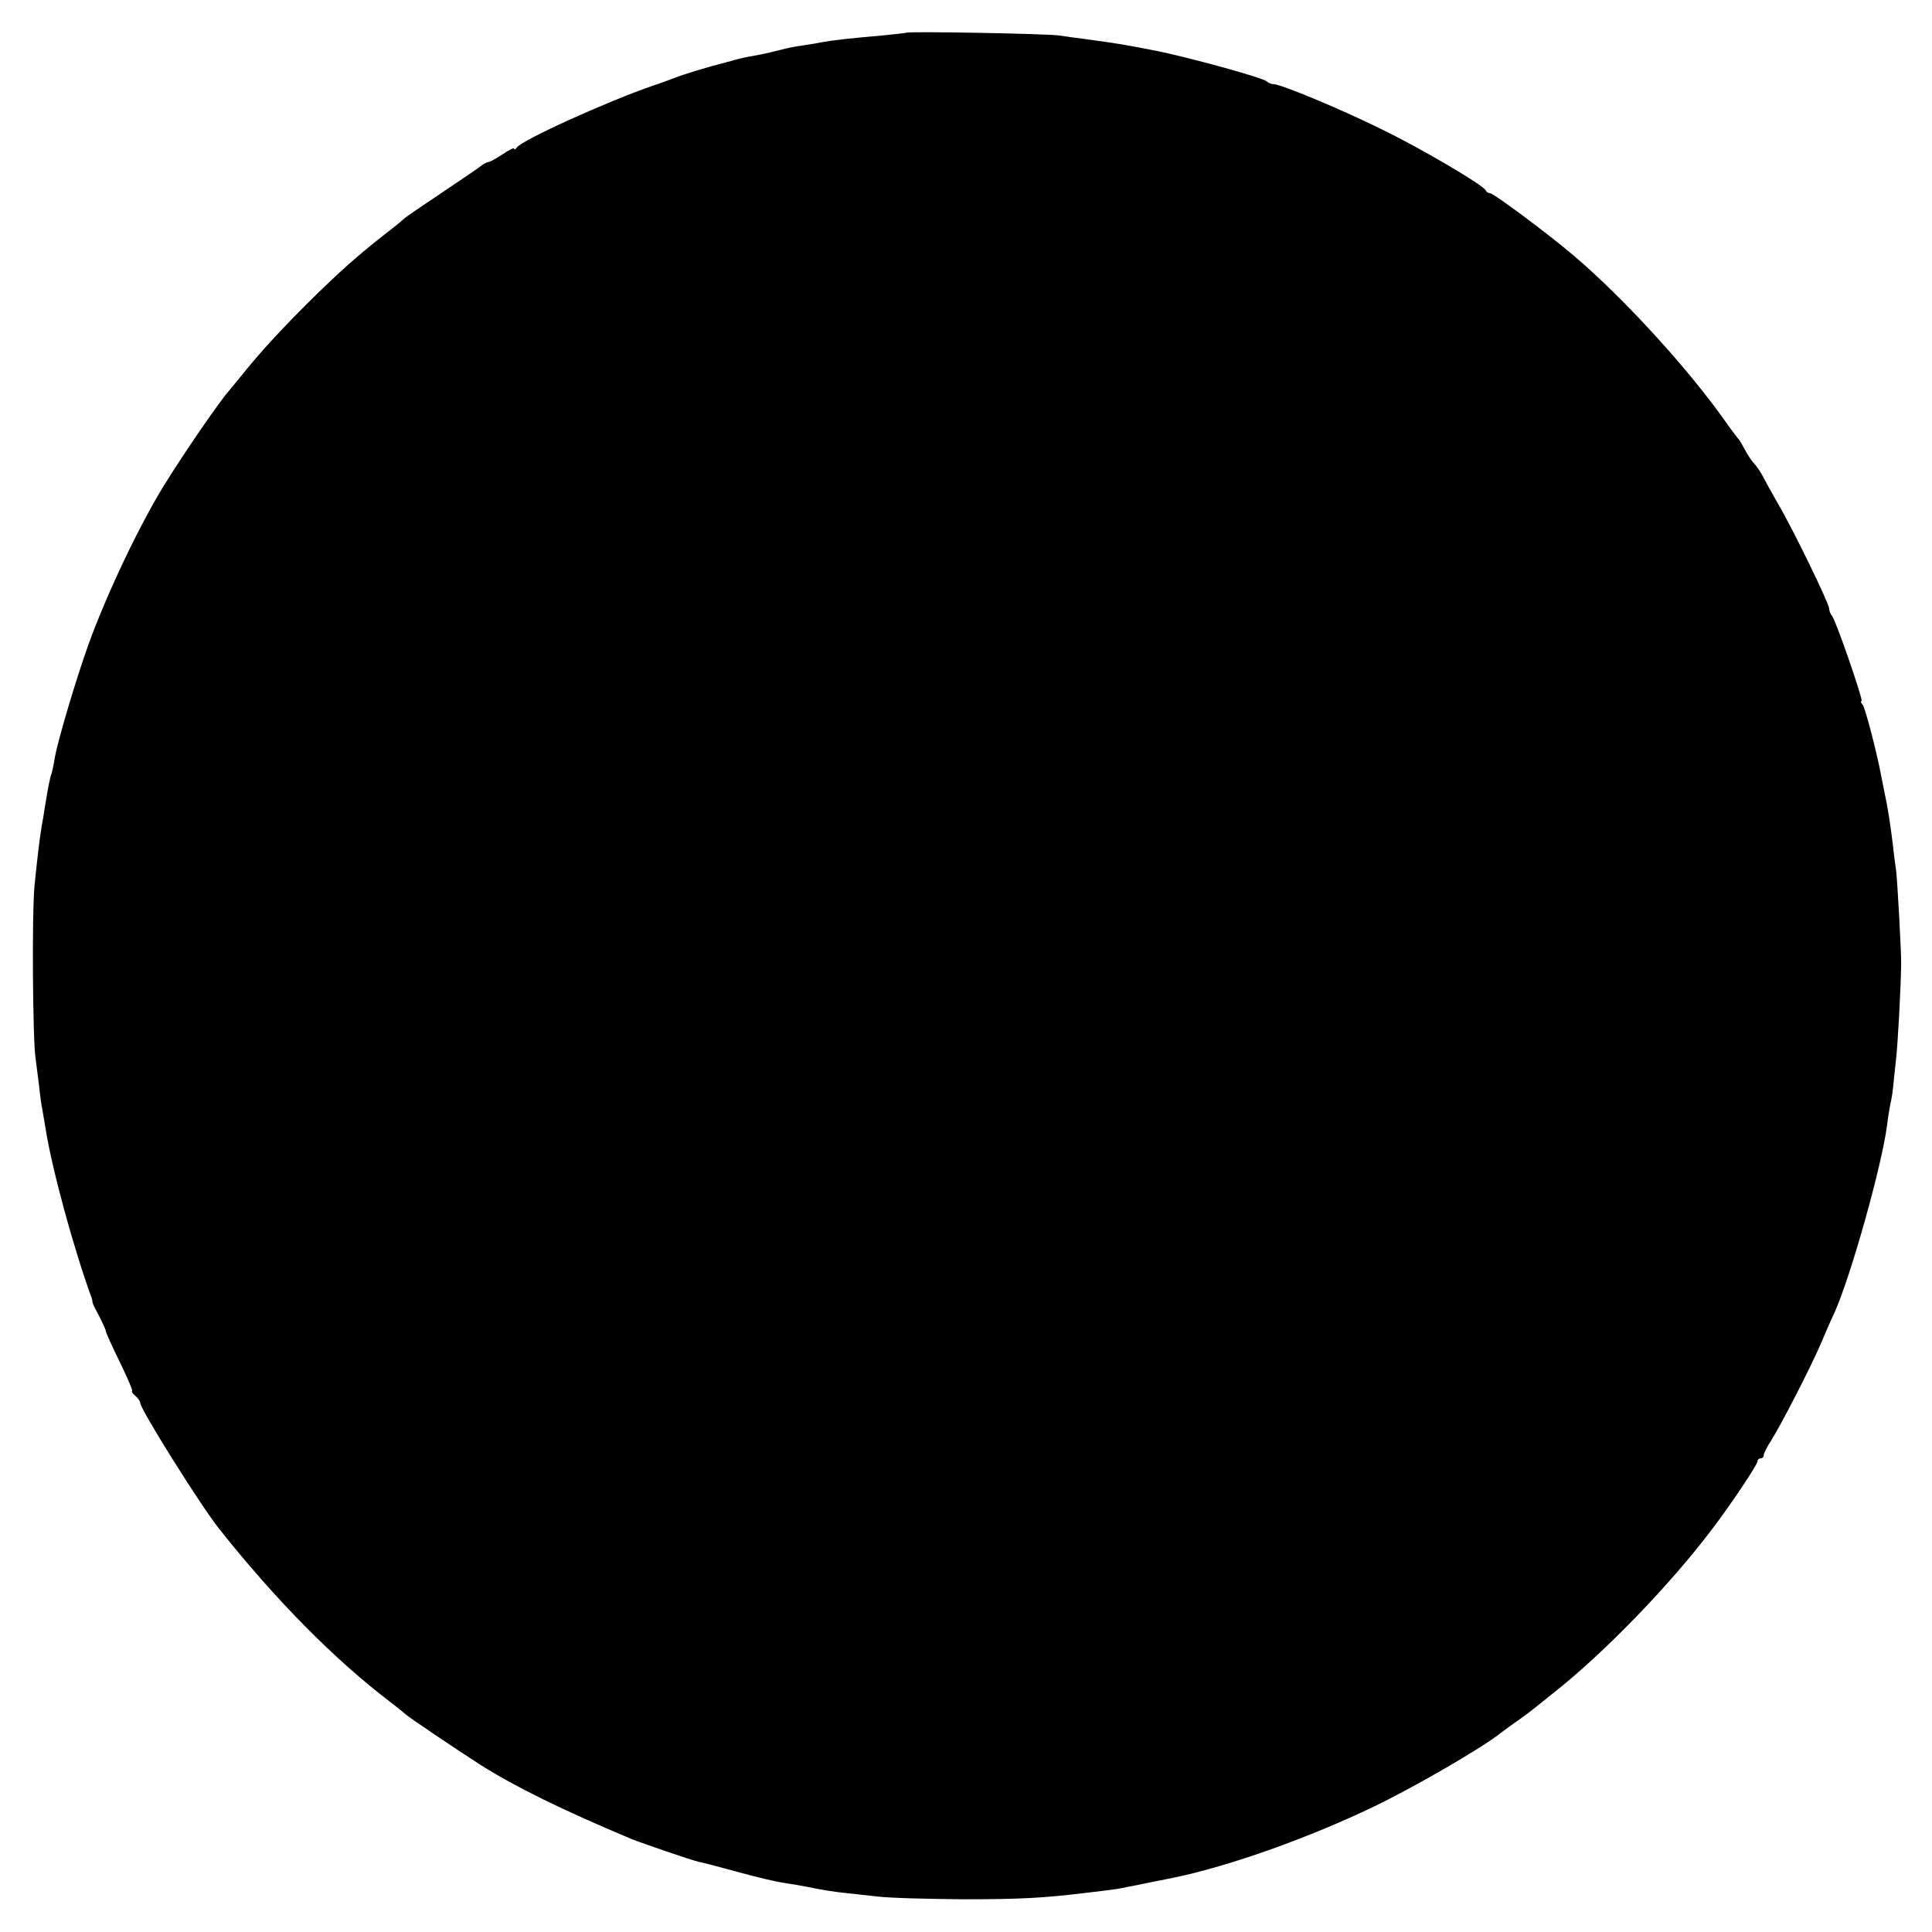 <?xml version="1.0" standalone="no"?>
<!DOCTYPE svg PUBLIC "-//W3C//DTD SVG 20010904//EN"
 "http://www.w3.org/TR/2001/REC-SVG-20010904/DTD/svg10.dtd">
<svg version="1.0" xmlns="http://www.w3.org/2000/svg"
 width="620pt" height="620pt" viewBox="0 0 620 620"
 preserveAspectRatio="xMidYMid meet">
<g transform="translate(0,620) scale(0.1,-0.1)"
fill="#000000" stroke="none">
<path d="M2908 6095 c-1 -1 -37 -5 -78 -9 -94 -8 -157 -15 -190 -21 -14 -3
-43 -8 -65 -11 -22 -3 -53 -9 -70 -14 -16 -4 -48 -12 -70 -16 -50 -9 -51 -9
-105 -24 -63 -16 -141 -40 -165 -50 -11 -4 -42 -16 -70 -25 -145 -50 -422
-175 -437 -199 -4 -6 -8 -7 -8 -3 0 4 -17 -4 -37 -18 -21 -14 -41 -25 -46 -25
-4 0 -13 -5 -20 -10 -7 -6 -64 -45 -127 -87 -63 -42 -117 -79 -120 -82 -3 -3
-25 -22 -50 -41 -98 -76 -159 -130 -265 -235 -89 -89 -152 -158 -205 -224 -19
-24 -40 -48 -45 -55 -29 -32 -144 -199 -207 -301 -80 -129 -186 -352 -244
-513 -39 -108 -99 -310 -108 -363 -3 -20 -8 -42 -10 -50 -6 -14 -12 -48 -22
-109 -3 -19 -7 -46 -10 -60 -7 -42 -14 -101 -23 -190 -9 -84 -6 -497 3 -555 2
-16 7 -55 11 -86 3 -31 8 -67 11 -80 2 -13 7 -40 10 -59 20 -129 90 -386 148
-545 2 -5 3 -12 3 -15 0 -3 10 -23 22 -45 11 -22 21 -43 21 -48 0 -4 20 -48
44 -97 24 -49 42 -91 40 -93 -3 -2 2 -10 11 -17 8 -7 15 -17 15 -22 0 -20 194
-330 254 -405 181 -228 369 -418 546 -553 25 -19 47 -37 50 -40 7 -8 169 -117
244 -165 113 -71 260 -143 481 -236 35 -14 195 -69 218 -74 12 -2 69 -17 127
-33 58 -16 125 -32 150 -35 25 -4 56 -9 70 -12 37 -8 91 -17 125 -20 17 -2 62
-7 100 -11 39 -5 162 -8 275 -9 186 0 256 4 390 20 25 3 59 7 75 9 17 2 44 6
60 10 17 3 41 8 55 11 14 3 36 7 50 10 14 3 34 7 45 9 180 37 435 128 645 229
131 63 348 189 405 235 6 4 25 19 44 32 41 29 48 34 126 97 165 130 377 350
511 528 58 76 144 205 144 215 0 6 5 10 10 10 6 0 10 5 10 10 0 6 11 28 25 49
35 57 121 224 157 306 16 38 36 84 44 100 53 117 153 474 170 605 2 19 7 49
10 65 4 17 8 41 9 55 1 14 6 52 9 85 6 46 16 232 17 310 1 36 -12 267 -16 300
-3 22 -8 58 -10 80 -9 72 -16 119 -26 165 -5 25 -11 54 -13 65 -12 66 -50 212
-58 223 -6 6 -8 12 -4 12 7 0 -83 261 -95 274 -5 6 -9 16 -9 23 0 16 -117 257
-165 338 -19 33 -40 71 -47 85 -7 14 -20 33 -29 43 -9 9 -22 30 -30 45 -8 15
-16 29 -19 32 -3 3 -23 29 -44 59 -121 171 -326 395 -486 531 -81 69 -257 200
-268 200 -6 0 -12 4 -14 9 -6 16 -211 137 -340 199 -130 64 -318 142 -341 142
-7 0 -17 4 -22 9 -14 12 -239 74 -350 97 -106 21 -132 25 -235 39 -25 3 -61 8
-80 11 -37 6 -486 14 -492 9z"/>
</g>
</svg>
